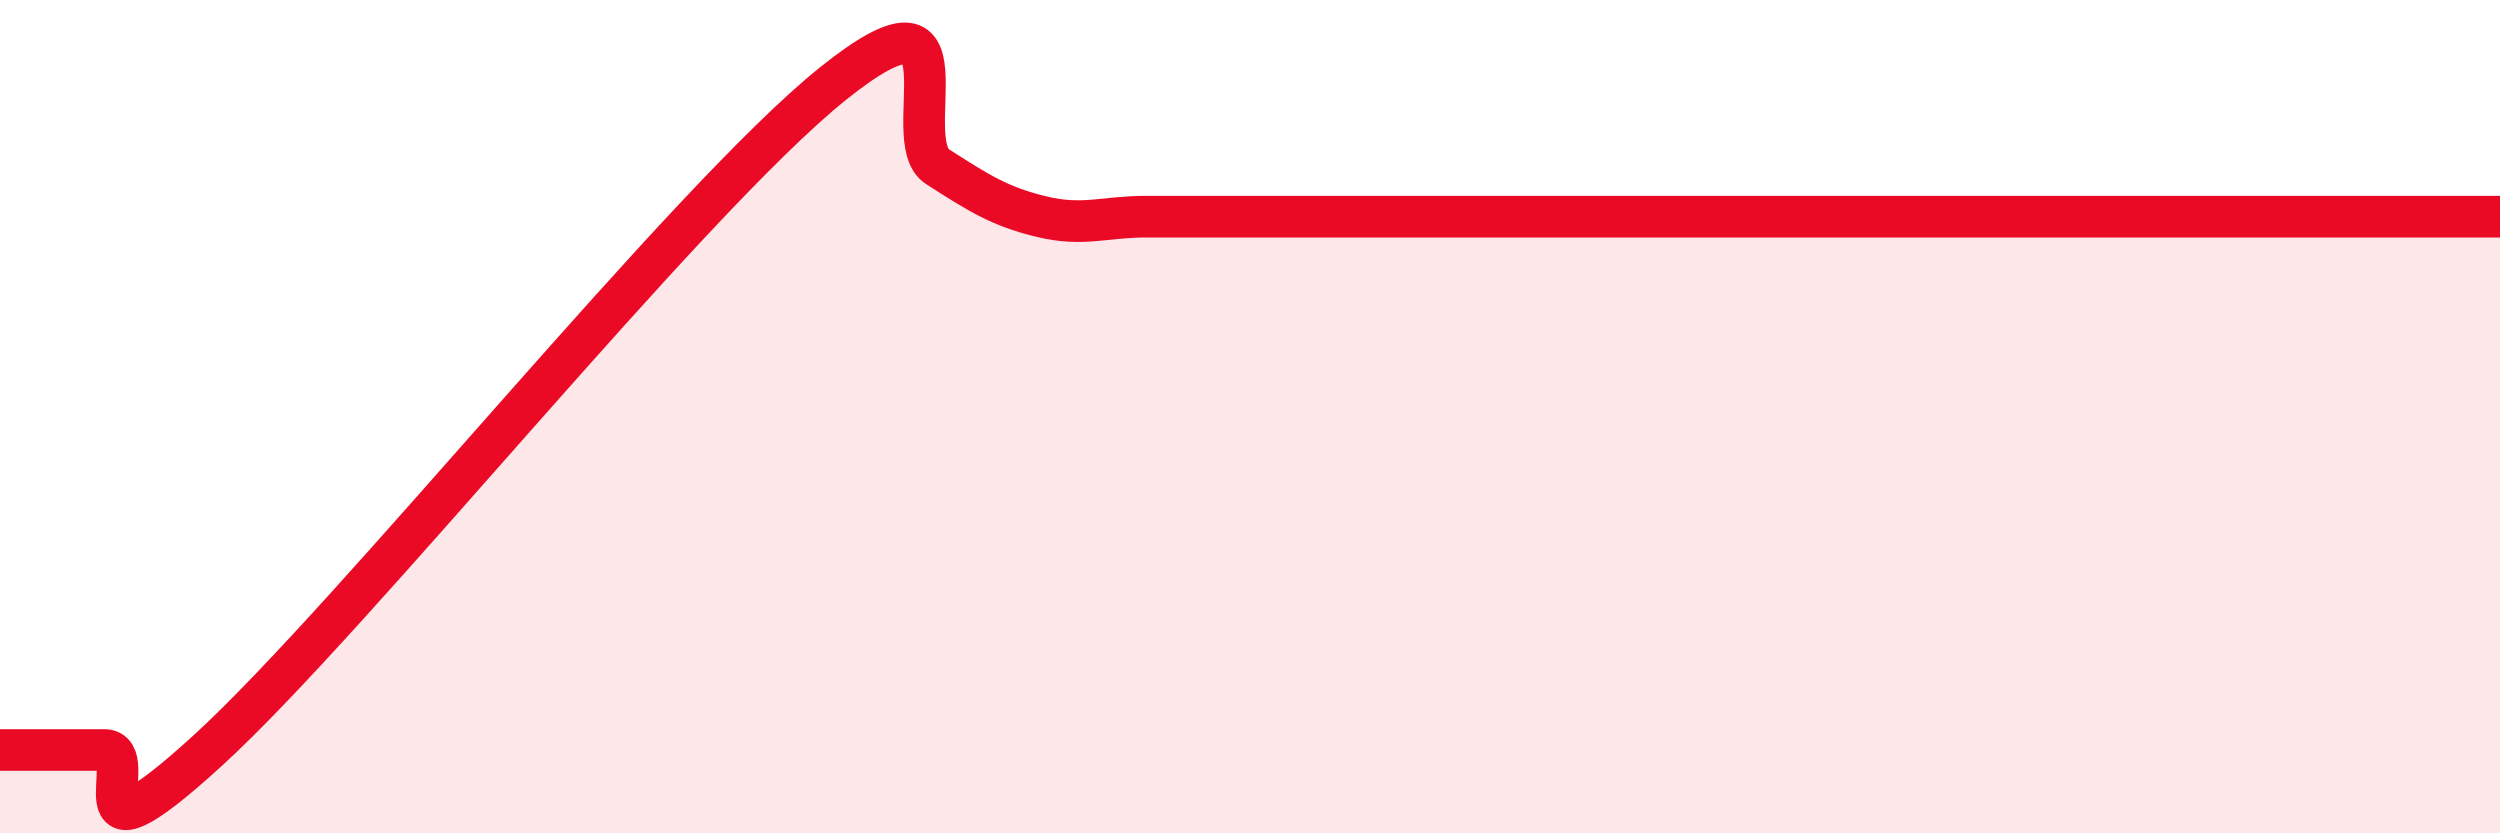
    <svg width="60" height="20" viewBox="0 0 60 20" xmlns="http://www.w3.org/2000/svg">
      <path
        d="M 0,18 C 0.5,18 1.5,18 2.5,18 C 3.5,18 1.5,21.2 5,18 C 8.5,14.8 16.5,4.8 20,2 C 23.5,-0.8 21.5,3.36 22.5,4 C 23.5,4.64 24,4.96 25,5.2 C 26,5.44 26.5,5.2 27.5,5.2 C 28.5,5.2 29,5.2 30,5.2 C 31,5.2 31.5,5.2 32.5,5.2 C 33.5,5.2 34,5.2 35,5.2 C 36,5.2 36.5,5.2 37.5,5.2 C 38.5,5.2 39,5.2 40,5.2 C 41,5.2 41.5,5.2 42.5,5.2 C 43.5,5.2 44,5.2 45,5.2 C 46,5.2 46.5,5.2 47.5,5.2 C 48.5,5.2 49,5.2 50,5.2 C 51,5.2 51.5,5.2 52.5,5.2 C 53.5,5.2 53.5,5.2 55,5.2 C 56.5,5.2 59,5.2 60,5.2L60 20L0 20Z"
        fill="#EB0A25"
        opacity="0.1"
        stroke-linecap="round"
        stroke-linejoin="round"
      />
      <path
        d="M 0,18 C 0.5,18 1.5,18 2.5,18 C 3.5,18 1.5,21.2 5,18 C 8.5,14.8 16.5,4.8 20,2 C 23.5,-0.8 21.5,3.36 22.5,4 C 23.5,4.64 24,4.96 25,5.2 C 26,5.44 26.5,5.2 27.5,5.2 C 28.5,5.2 29,5.2 30,5.2 C 31,5.2 31.5,5.2 32.5,5.2 C 33.5,5.2 34,5.2 35,5.2 C 36,5.2 36.5,5.2 37.5,5.2 C 38.5,5.2 39,5.2 40,5.2 C 41,5.2 41.5,5.2 42.5,5.2 C 43.5,5.2 44,5.2 45,5.2 C 46,5.2 46.5,5.2 47.5,5.2 C 48.5,5.2 49,5.2 50,5.2 C 51,5.2 51.5,5.2 52.5,5.2 C 53.5,5.2 53.5,5.2 55,5.2 C 56.5,5.2 59,5.2 60,5.2"
        stroke="#EB0A25"
        stroke-width="1"
        fill="none"
        stroke-linecap="round"
        stroke-linejoin="round"
      />
    </svg>
  